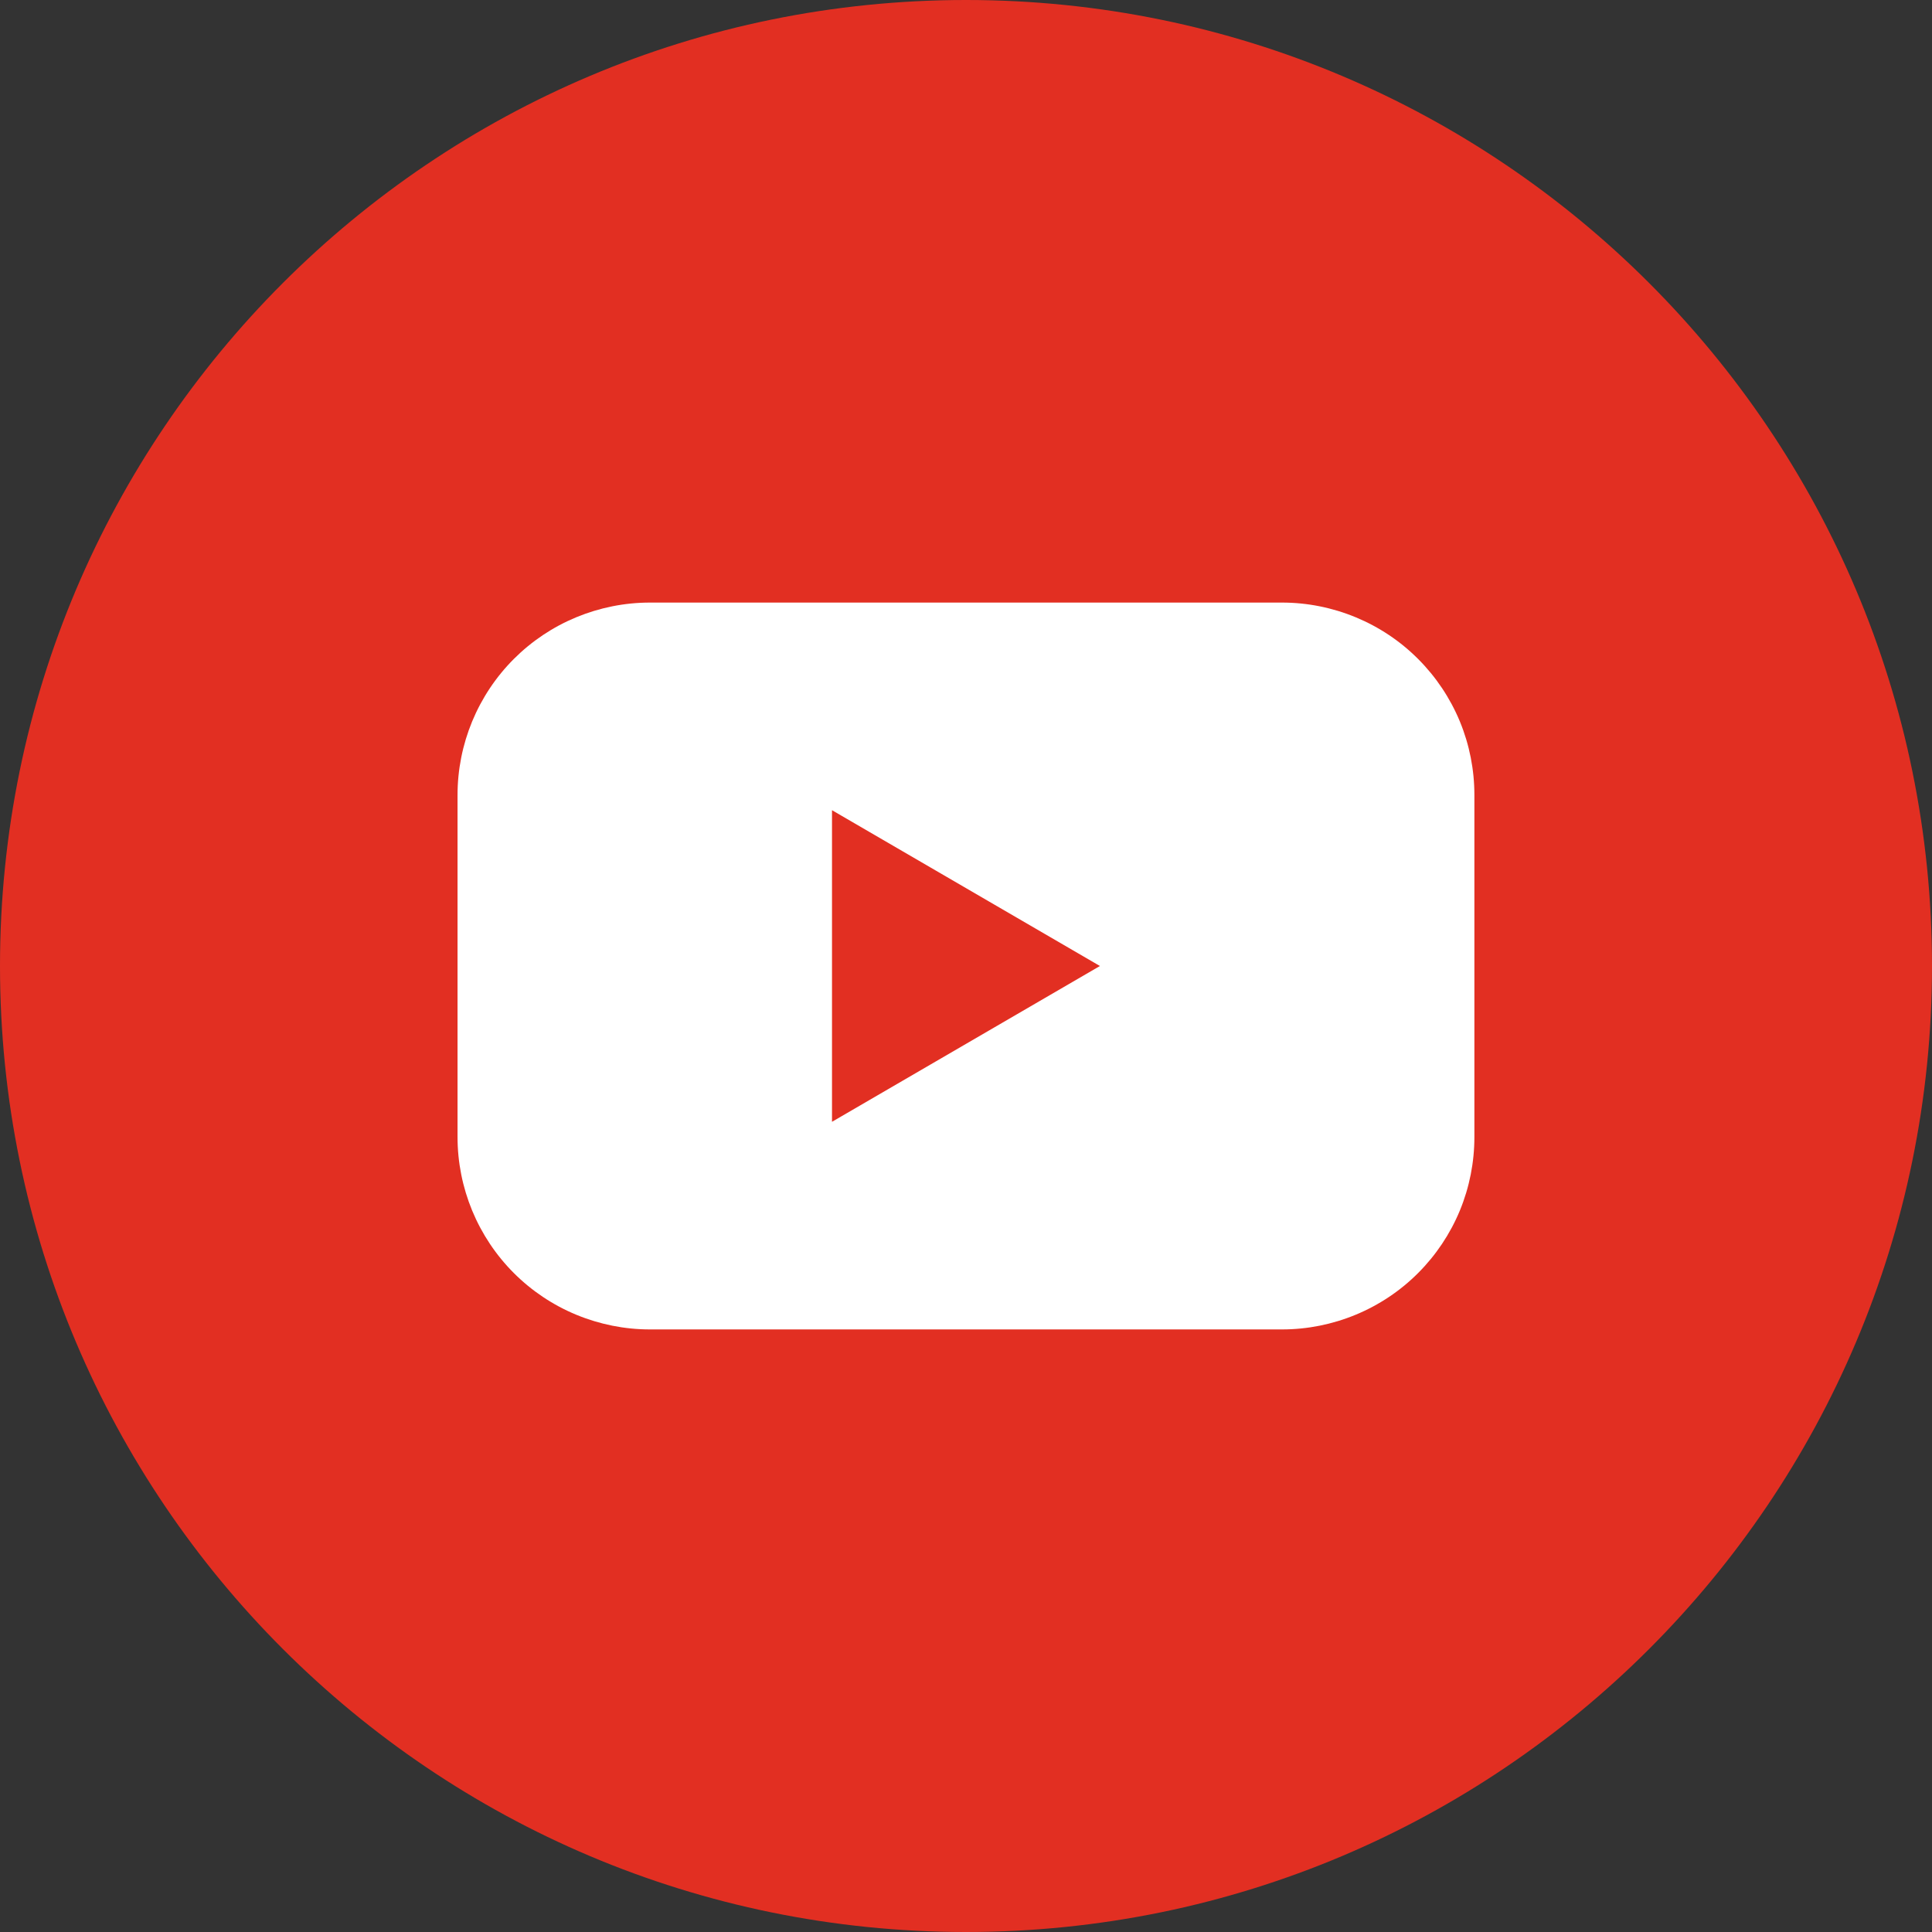 <svg width="28" height="28" viewBox="0 0 28 28" fill="none" xmlns="http://www.w3.org/2000/svg">
<rect x="0" y="0" width="28" height="28" fill="#333333" stroke="none"/>
<path d="M14 28C21.732 28 28 21.732 28 14C28 6.268 21.732 0 14 0C6.268 0 0 6.268 0 14C0 21.732 6.268 28 14 28Z" fill="#E22F22"/>
<path d="M18.581 8.733H9.418C9.052 8.733 8.69 8.806 8.351 8.946C8.013 9.086 7.706 9.291 7.447 9.55C7.188 9.809 6.983 10.117 6.843 10.455C6.703 10.794 6.631 11.156 6.631 11.522V16.478C6.631 16.844 6.703 17.206 6.843 17.545C6.983 17.883 7.188 18.191 7.447 18.45C7.706 18.709 8.013 18.914 8.351 19.054C8.69 19.194 9.052 19.267 9.418 19.267H18.581C18.947 19.267 19.31 19.194 19.648 19.054C19.986 18.914 20.294 18.709 20.552 18.45C20.811 18.191 21.017 17.883 21.157 17.545C21.297 17.206 21.368 16.844 21.368 16.478V11.522C21.368 11.156 21.297 10.794 21.157 10.455C21.017 10.117 20.811 9.809 20.552 9.55C20.294 9.291 19.986 9.086 19.648 8.946C19.31 8.806 18.947 8.733 18.581 8.733ZM12.058 16.258V11.742L15.941 14L12.058 16.258Z" fill="white"/>
</svg>
